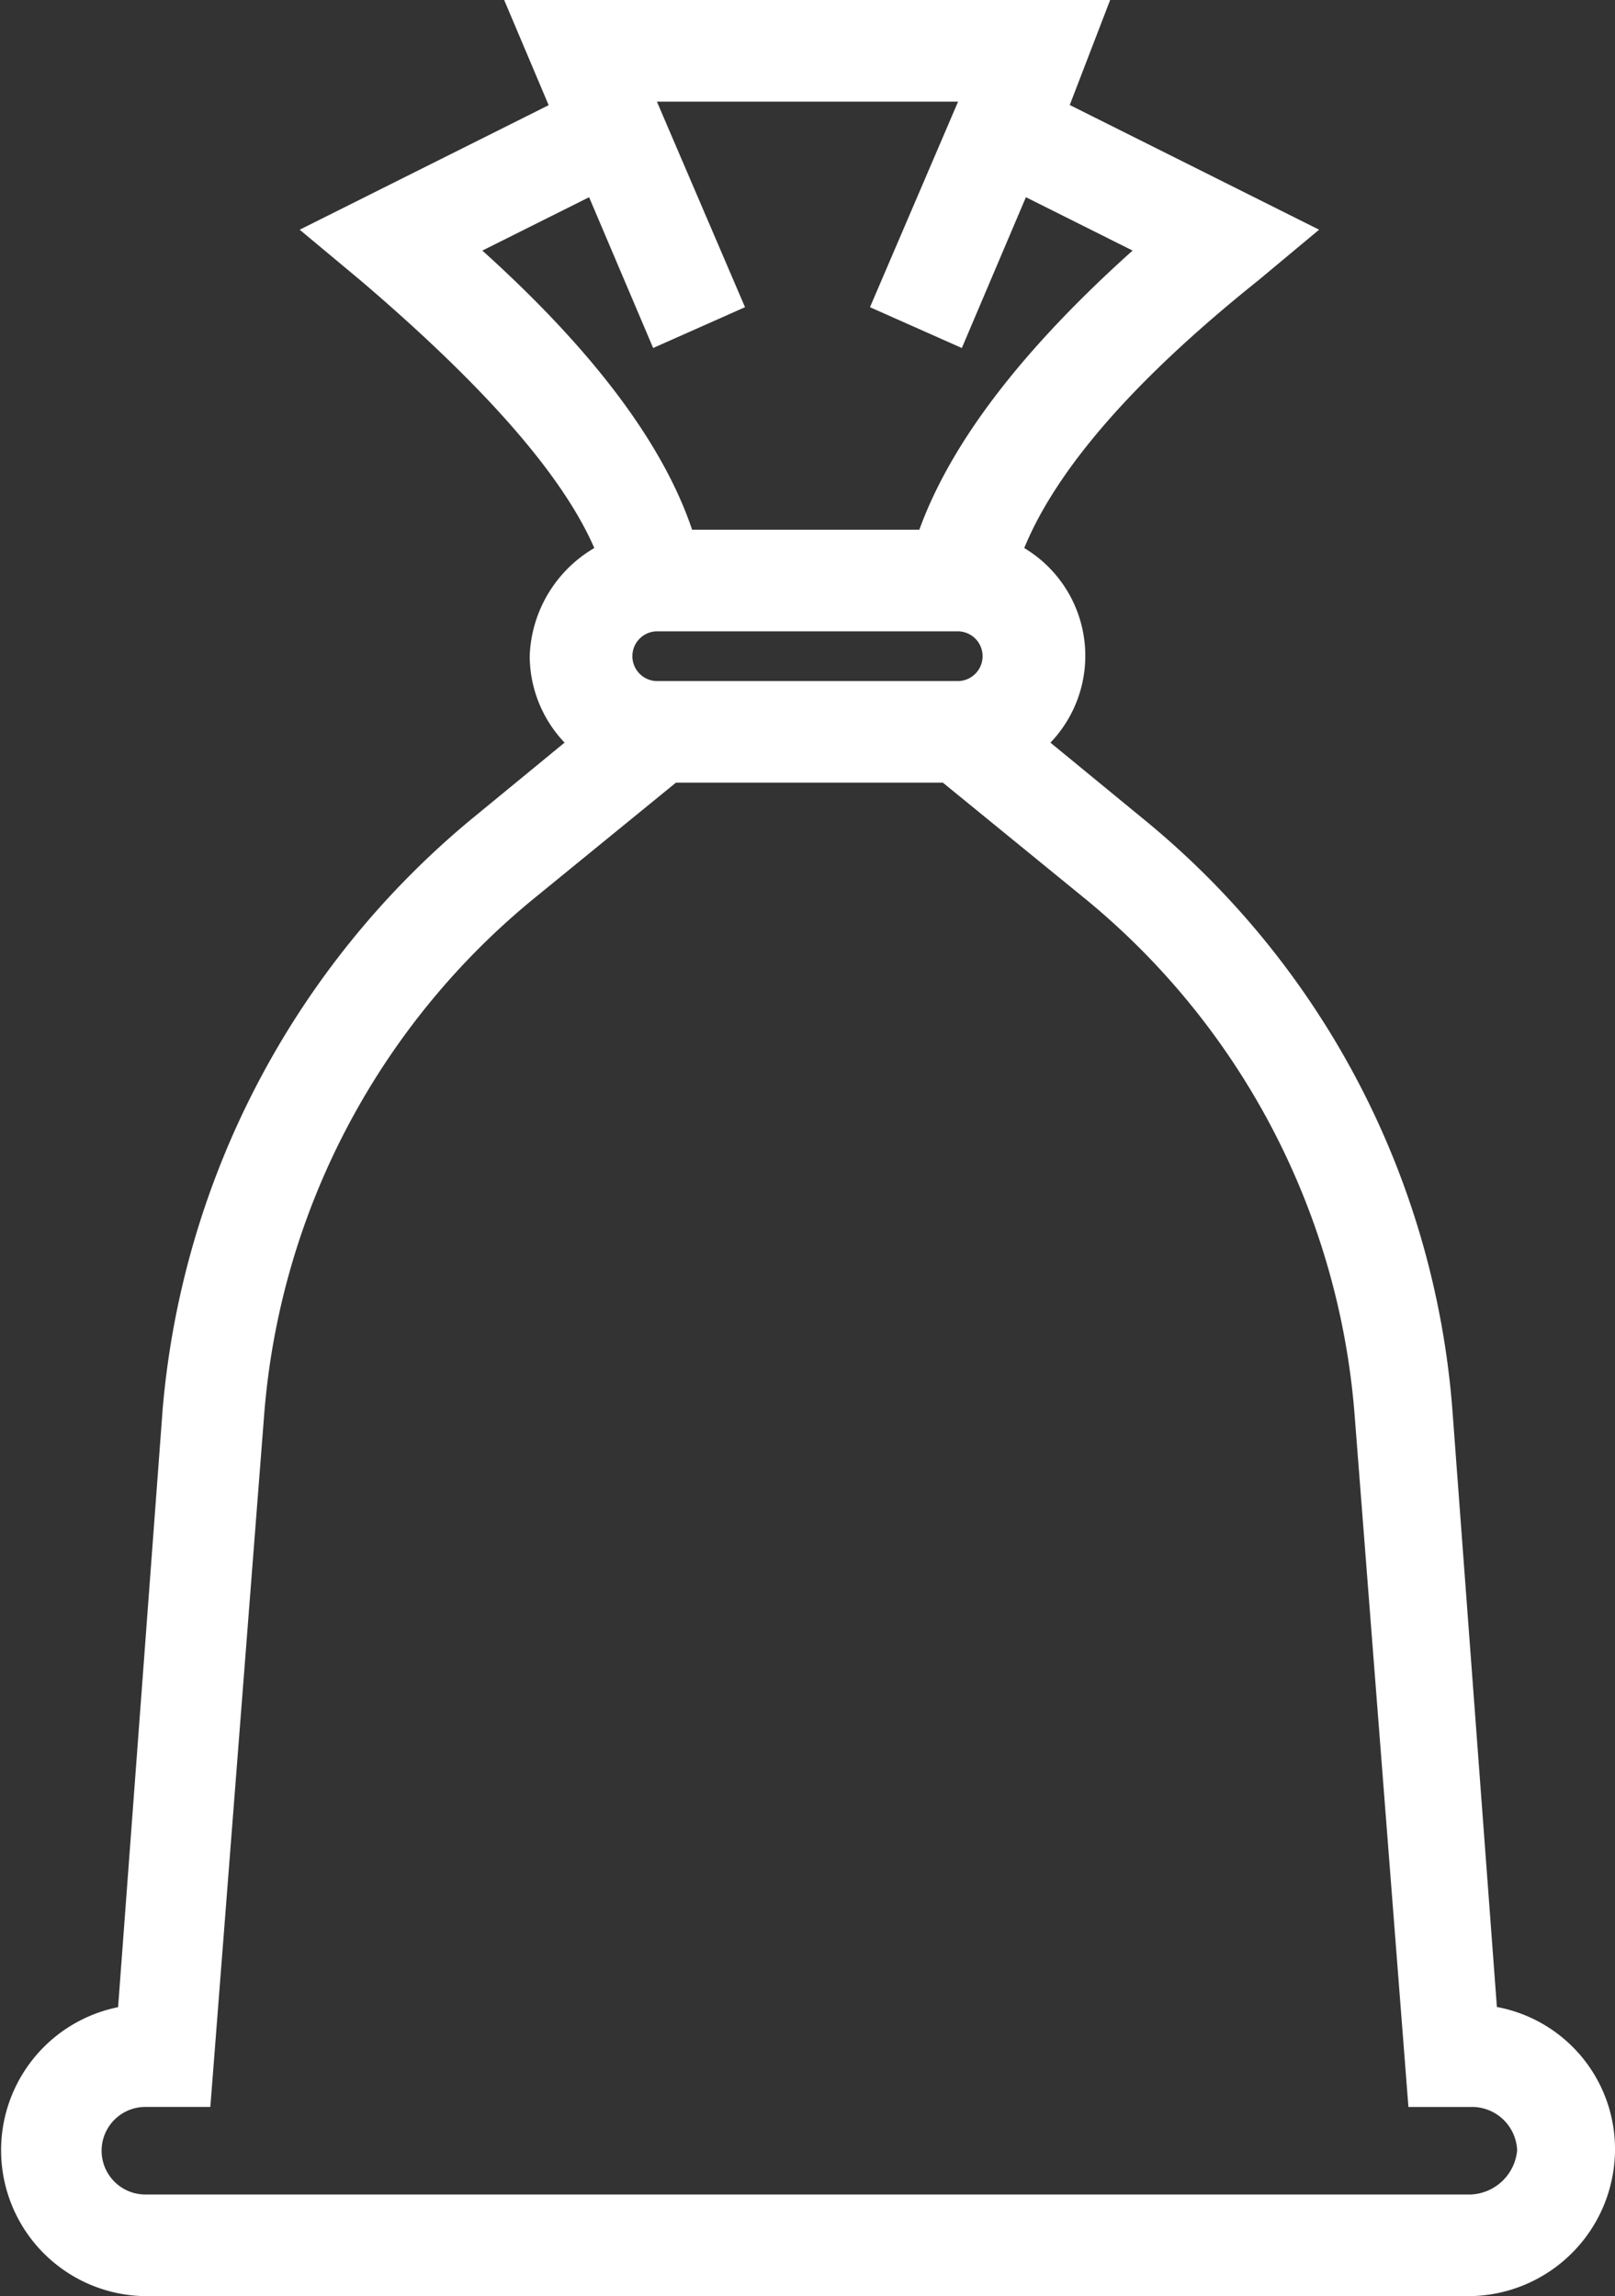<svg xmlns="http://www.w3.org/2000/svg" width="49.8" height="70.8" viewBox="0 0 49.8 70.8"><rect x="0" y="0" width="49.8" height="70.8" fill="#333333" stroke="none"/><defs><style>.a{fill:#fff;stroke:#fff;stroke-width:0.8px;}</style></defs><g transform="translate(120.4 3.4)"><path class="a" d="M56.383,63.833l-1.4-18.783A25.7,25.7,0,0,0,45.65,27.2l-3.267-2.683a3.473,3.473,0,0,0-.7-5.833c.933-2.567,3.383-5.483,7.467-8.75l1.4-1.167L43.083,5.033,44.25,2H26.75l1.283,3.033L20.567,8.767l1.4,1.167c3.967,3.383,6.533,6.3,7.467,8.75a3.622,3.622,0,0,0-2.1,3.15,3.488,3.488,0,0,0,1.283,2.683L25.35,27.2a26.174,26.174,0,0,0-9.333,17.85l-1.4,18.783A4.1,4.1,0,0,0,15.083,72H55.917A4.134,4.134,0,0,0,60,67.917,4.057,4.057,0,0,0,56.383,63.833ZM30.833,20.667h9.333a1.167,1.167,0,0,1,0,2.333H30.833a1.167,1.167,0,0,1,0-2.333ZM24.767,9.233l4.2-2.1L30.95,11.8l2.1-.933-2.8-6.533h10.5l-2.8,6.533,2.1.933,1.983-4.667,4.2,2.1q-5.6,4.9-7,9.1H31.65C30.833,15.65,28.617,12.617,24.767,9.233Zm31.15,60.433H15.083a1.75,1.75,0,0,1,0-3.5h1.633l1.633-21A23.263,23.263,0,0,1,26.867,28.95L31.3,25.333h8.517L44.25,28.95a23.263,23.263,0,0,1,8.517,16.217l1.633,21h1.633a1.794,1.794,0,0,1,1.75,1.75A1.9,1.9,0,0,1,55.917,69.667Z" transform="translate(-131 -5)"/></g></svg>